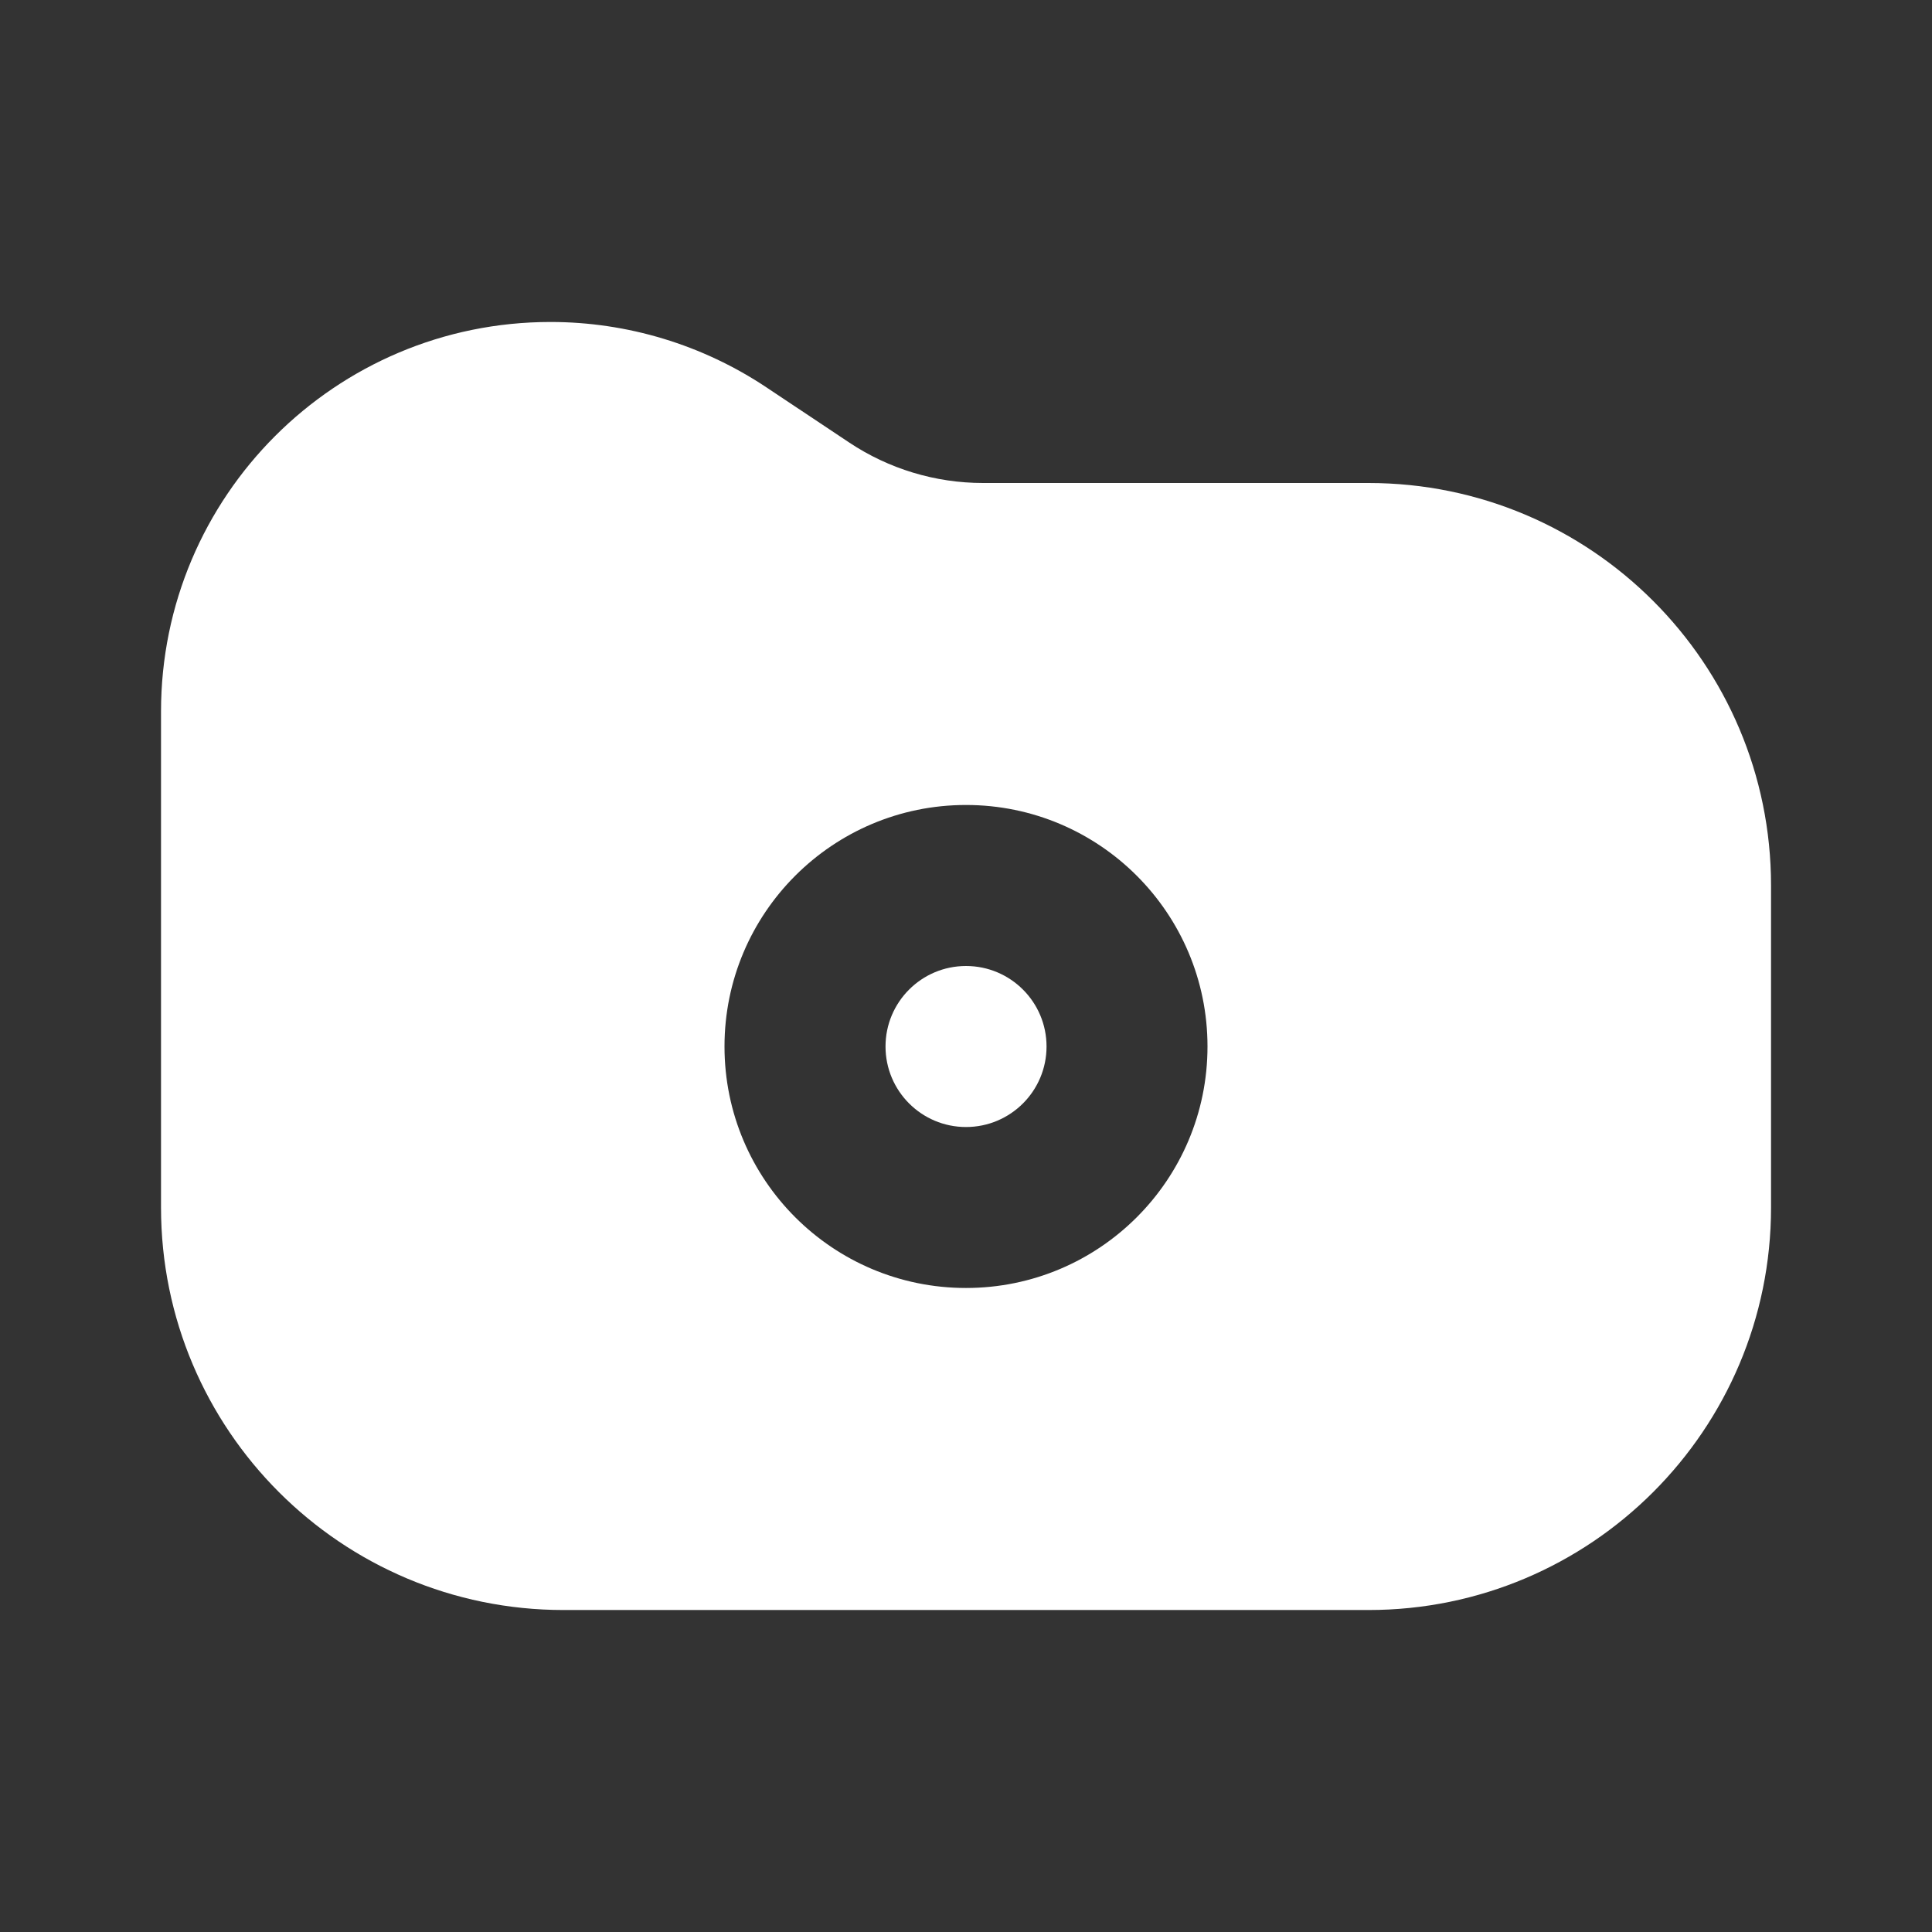 <svg width="32" height="32" viewBox="0 0 32 32" fill="none" xmlns="http://www.w3.org/2000/svg">
<rect x="0" y="0" width="32" height="32" fill="#333333" stroke="none"/>
<path d="M14.667 17.333C14.667 16.597 15.264 16 16 16C16.737 16 17.334 16.597 17.334 17.333C17.334 18.07 16.737 18.667 16 18.667C15.264 18.667 14.667 18.07 14.667 17.333Z" fill="white"/>
<path fill-rule="evenodd" clip-rule="evenodd" d="M2.667 11.784C2.667 8.221 5.555 5.333 9.118 5.333C10.391 5.333 11.636 5.71 12.696 6.417L14.063 7.328C14.72 7.766 15.492 8 16.282 8H22.667C26.349 8 29.334 10.985 29.334 14.667V20C29.334 23.682 26.349 26.667 22.667 26.667H9.334C5.652 26.667 2.667 23.682 2.667 20V11.784ZM16 13.333C13.791 13.333 12 15.124 12 17.333C12 19.543 13.791 21.333 16 21.333C18.209 21.333 20 19.543 20 17.333C20 15.124 18.209 13.333 16 13.333Z" fill="white"/>
</svg>
